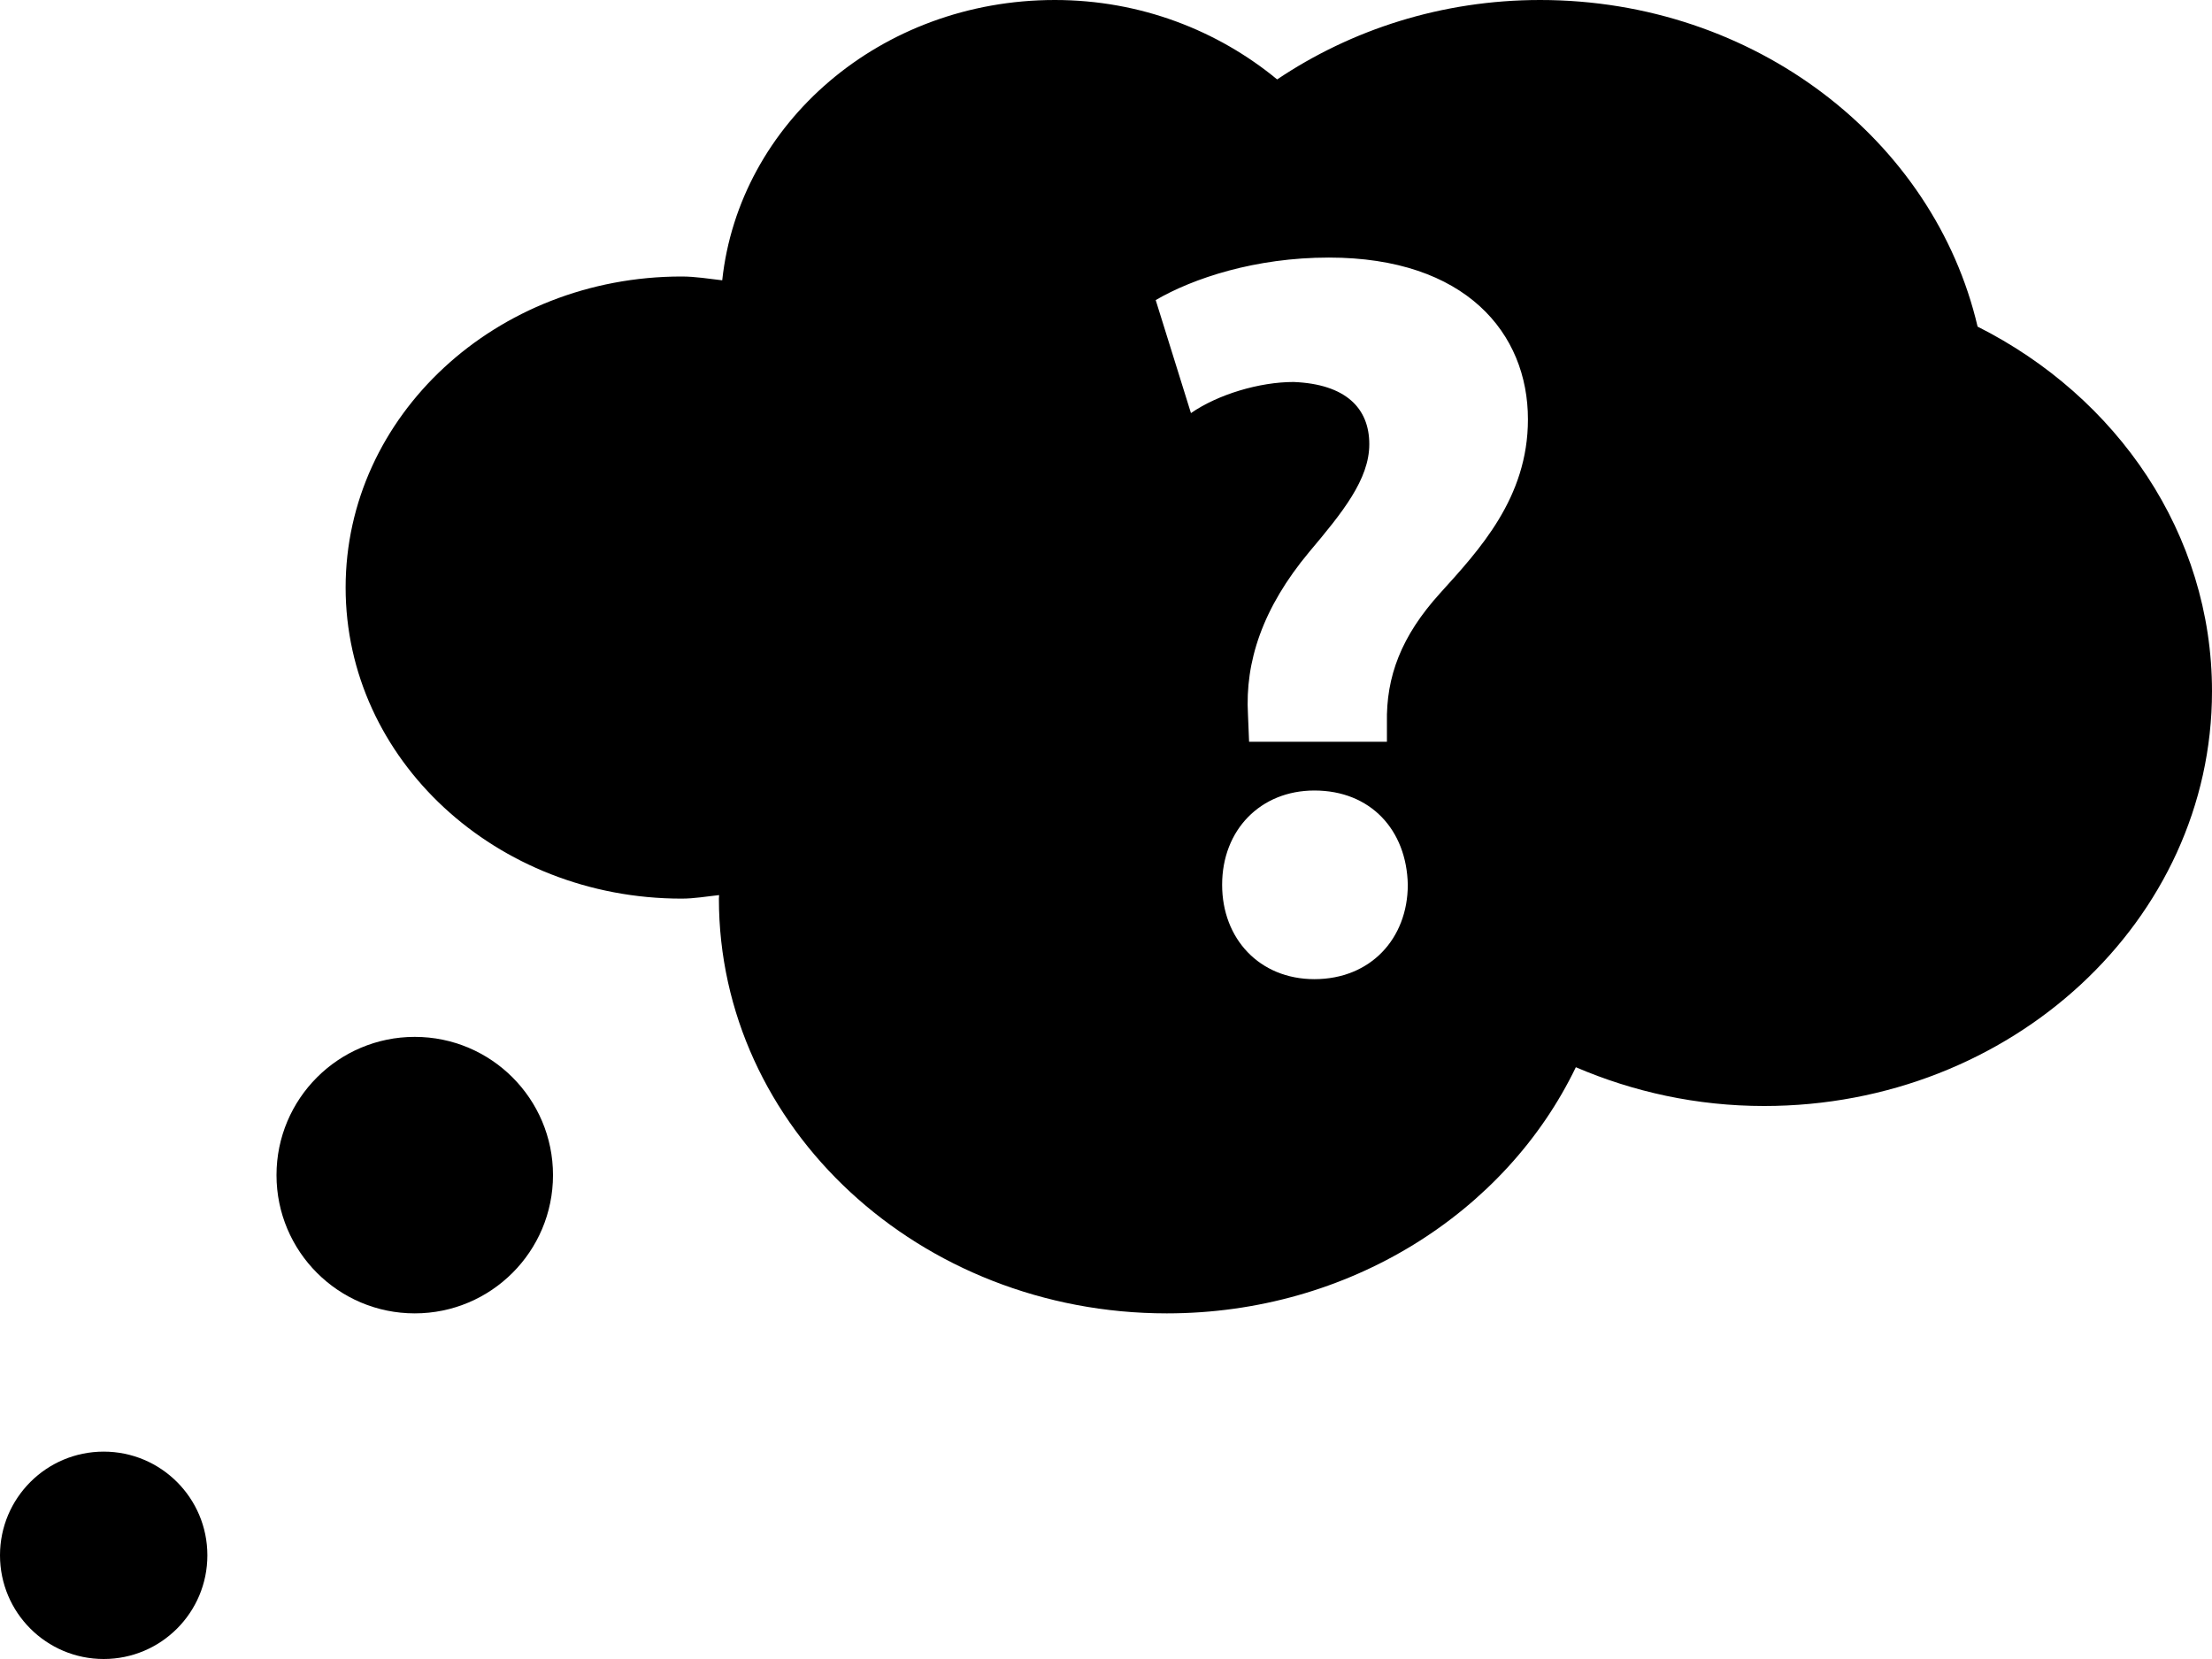 <?xml version="1.0" encoding="iso-8859-1"?>
<!-- Generator: Adobe Illustrator 16.0.0, SVG Export Plug-In . SVG Version: 6.00 Build 0)  -->
<!DOCTYPE svg PUBLIC "-//W3C//DTD SVG 1.1//EN" "http://www.w3.org/Graphics/SVG/1.1/DTD/svg11.dtd">
<svg version="1.1" xmlns="http://www.w3.org/2000/svg" xmlns:xlink="http://www.w3.org/1999/xlink" x="0px" y="0px" width="32px"
	 height="24px" viewBox="0 0 32 24" style="enable-background:new 0 0 32 24;" xml:space="preserve">
<g id="question">
	<circle cx="6" cy="17" r="2"/>
	<circle cx="1.5" cy="22.5" r="1.5"/>
	<path d="M28.609,4.725C27.978,2.024,25.386,0,22.28,0c-1.423,0-2.734,0.43-3.804,1.149C17.618,0.442,16.5,0,15.26,0
		c-2.52,0-4.567,1.781-4.812,4.055C10.253,4.033,10.062,4,9.86,4C7.176,4,5,6.015,5,8.5S7.176,13,9.86,13
		c0.186,0,0.362-0.032,0.543-0.051c0,0.018-0.003,0.033-0.003,0.051c0,3.313,2.901,6,6.48,6c2.64,0,4.907-1.464,5.917-3.561
		C23.626,15.795,24.546,16,25.52,16c3.579,0,6.48-2.687,6.48-6C32,7.723,30.629,5.741,28.609,4.725z M19.015,14.165
		c-0.795,0-1.335-0.585-1.335-1.365c0-0.795,0.556-1.364,1.335-1.364c0.811,0,1.335,0.569,1.351,1.364
		C20.365,13.58,19.825,14.165,19.015,14.165z M20.83,8.585c-0.556,0.615-0.78,1.2-0.766,1.875v0.271H18.07l-0.016-0.391
		c-0.045-0.765,0.21-1.545,0.885-2.354c0.48-0.57,0.87-1.05,0.87-1.56c0-0.525-0.345-0.87-1.095-0.9c-0.495,0-1.095,0.18-1.485,0.45
		l-0.51-1.635c0.54-0.315,1.44-0.615,2.505-0.615c1.98,0,2.88,1.095,2.88,2.34C22.104,7.205,21.399,7.955,20.83,8.585z"/>
</g>
<g id="Layer_1">
</g>
</svg>

